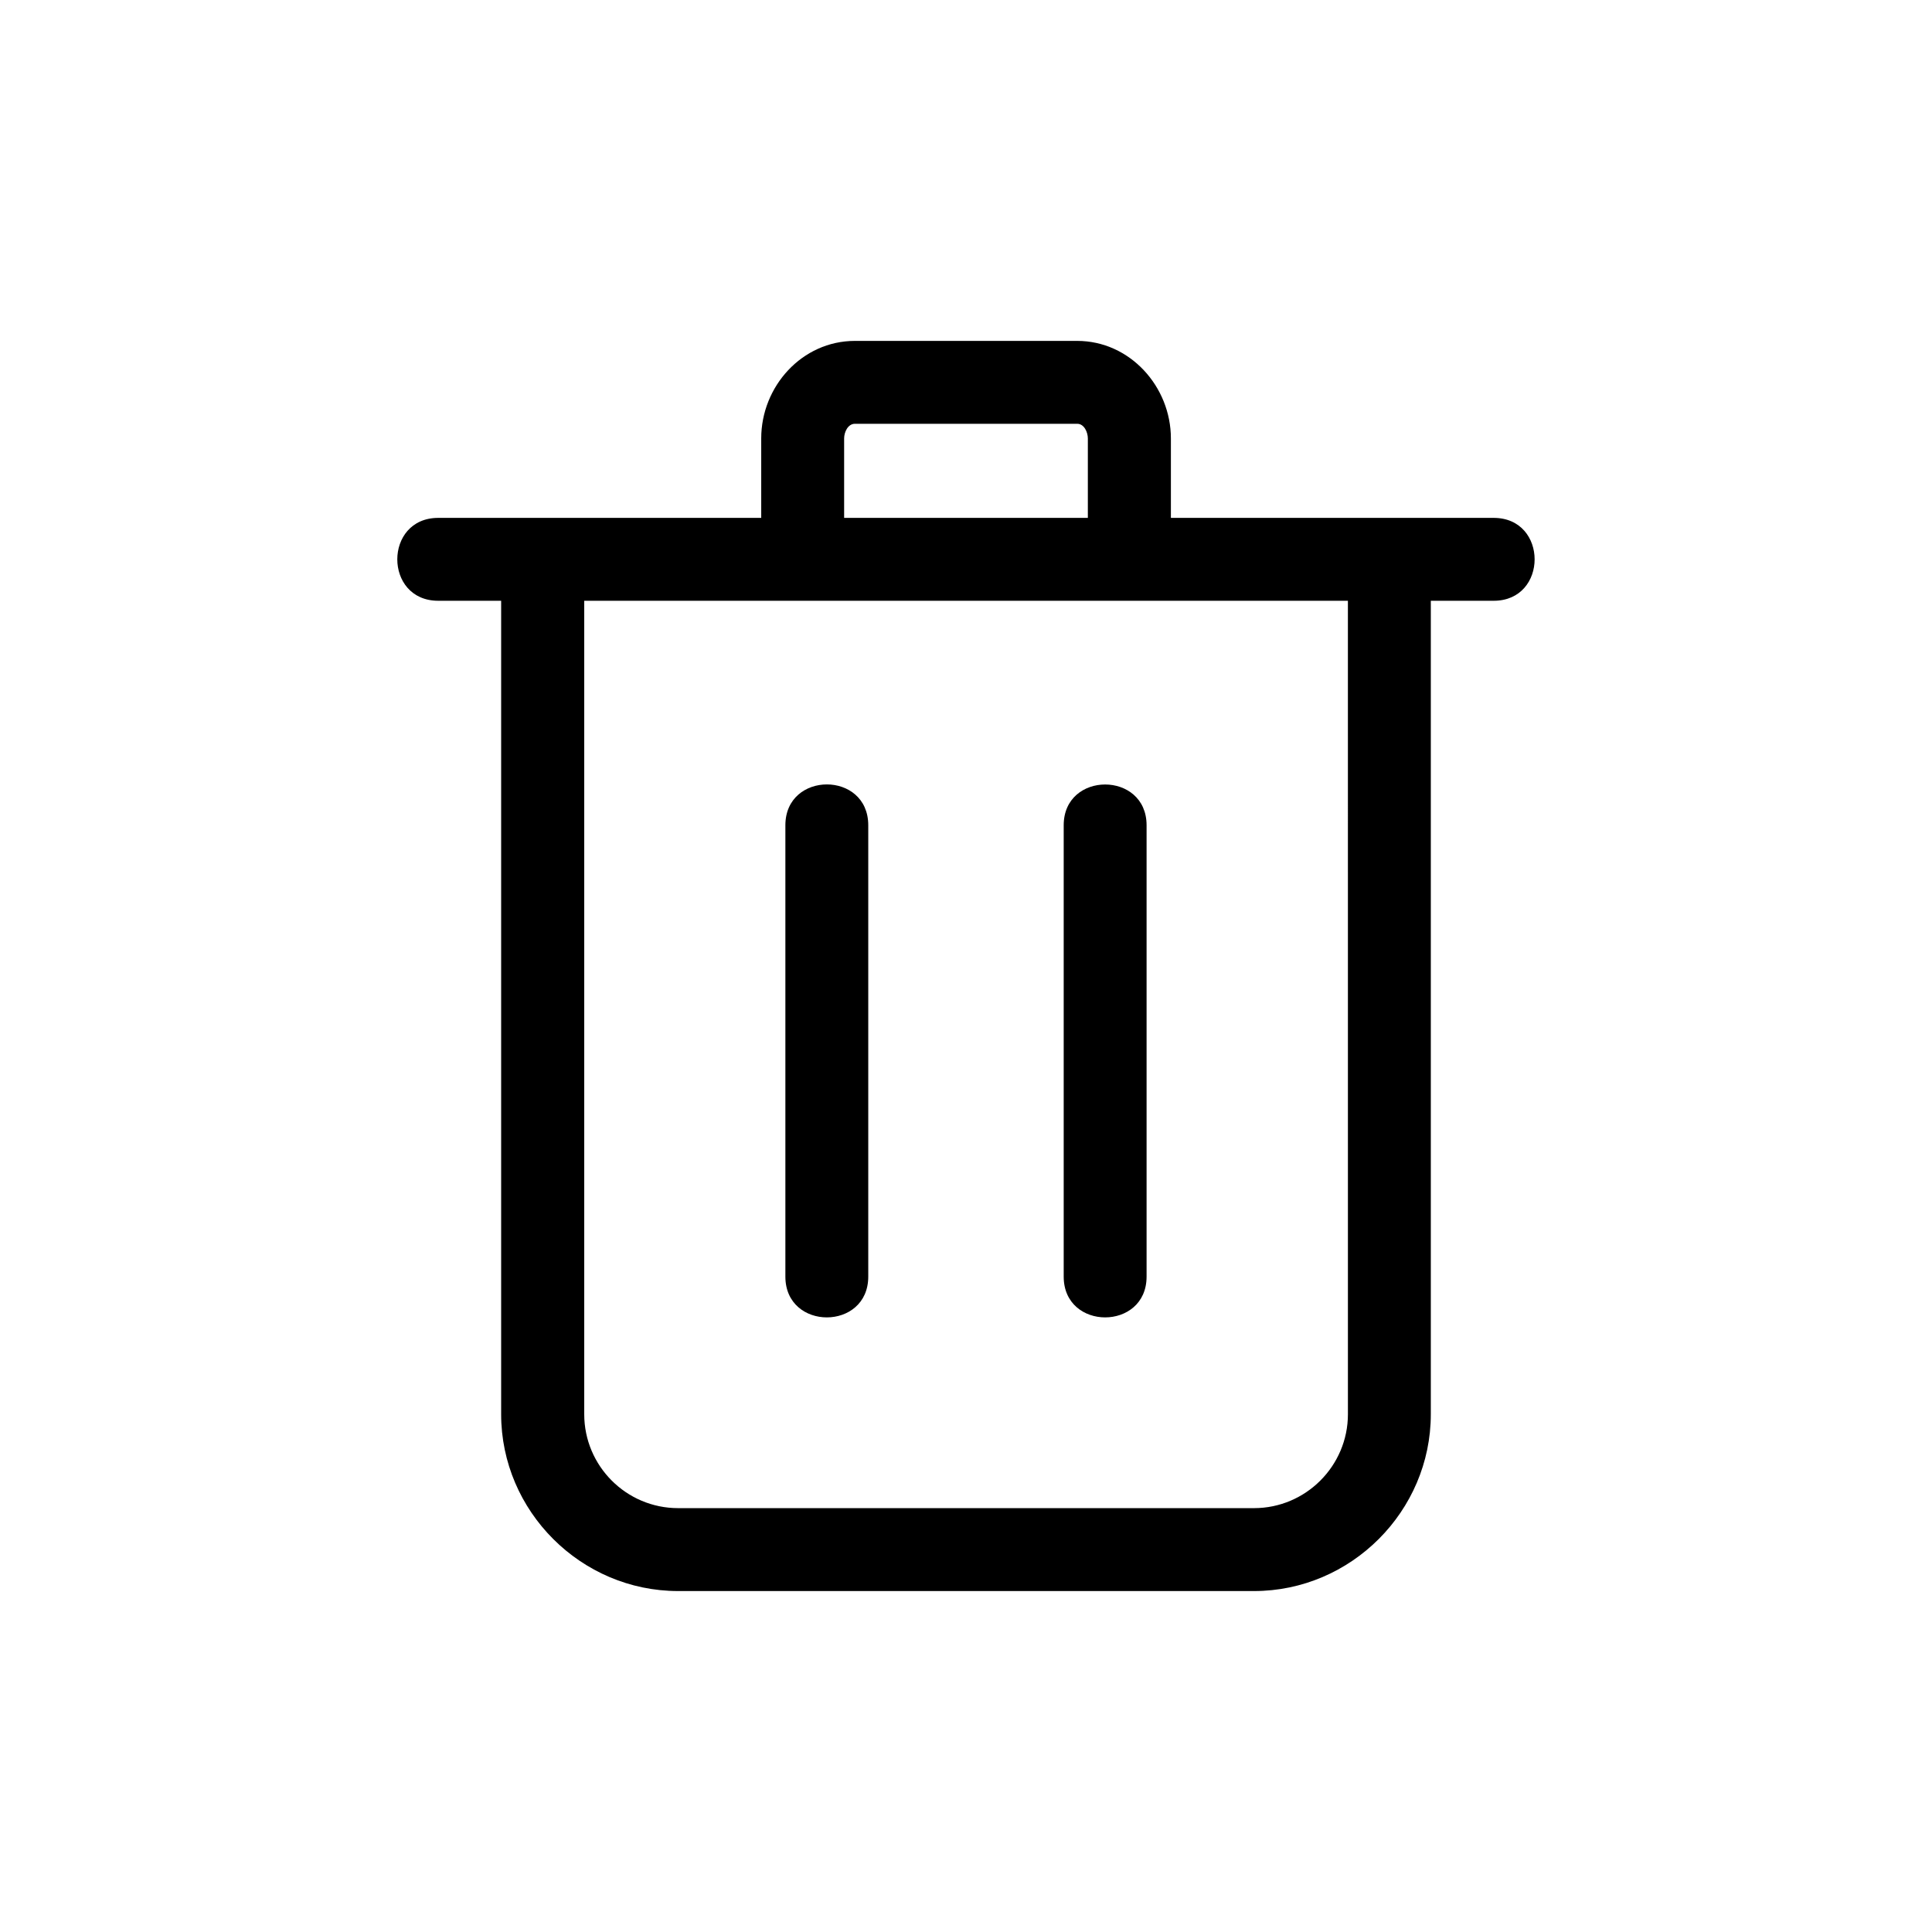 <?xml version="1.0" encoding="UTF-8"?>
<!-- The Best Svg Icon site in the world: iconSvg.co, Visit us! https://iconsvg.co -->
<svg fill="#000000" width="800px" height="800px" version="1.1" viewBox="144 144 512 512" xmlns="http://www.w3.org/2000/svg">
 <path d="m523.18 303.21v215.58c0 25.695-21.16 46.855-46.855 46.855h-152.61c-25.746 0-46.906-21.16-46.906-46.855v-215.58h-16.676c-14.461 0-14.461-21.965 0-21.965h85.598v-21.059c0-13.754 10.781-25.844 24.836-25.844h58.895c14.008 0 24.836 12.141 24.836 25.844v21.059h85.547c14.461 0 14.461 21.965 0 21.965h-16.676zm-155.48-21.965h64.59v-21.059c0-1.613-0.957-3.879-2.82-3.879h-58.895c-1.914 0-2.871 2.266-2.871 3.879v21.059zm80.156 201.07c0 14.41-21.965 14.41-21.965 0v-119.61c0-14.41 21.965-14.41 21.965 0zm-73.758 0c0 14.41-21.965 14.41-21.965 0v-119.61c0-14.41 21.965-14.461 21.965 0zm127.11-179.11h-202.38v215.58c0 13.703 11.133 24.887 24.887 24.887h152.61c13.703 0 24.887-11.184 24.887-24.887z"/>
</svg>